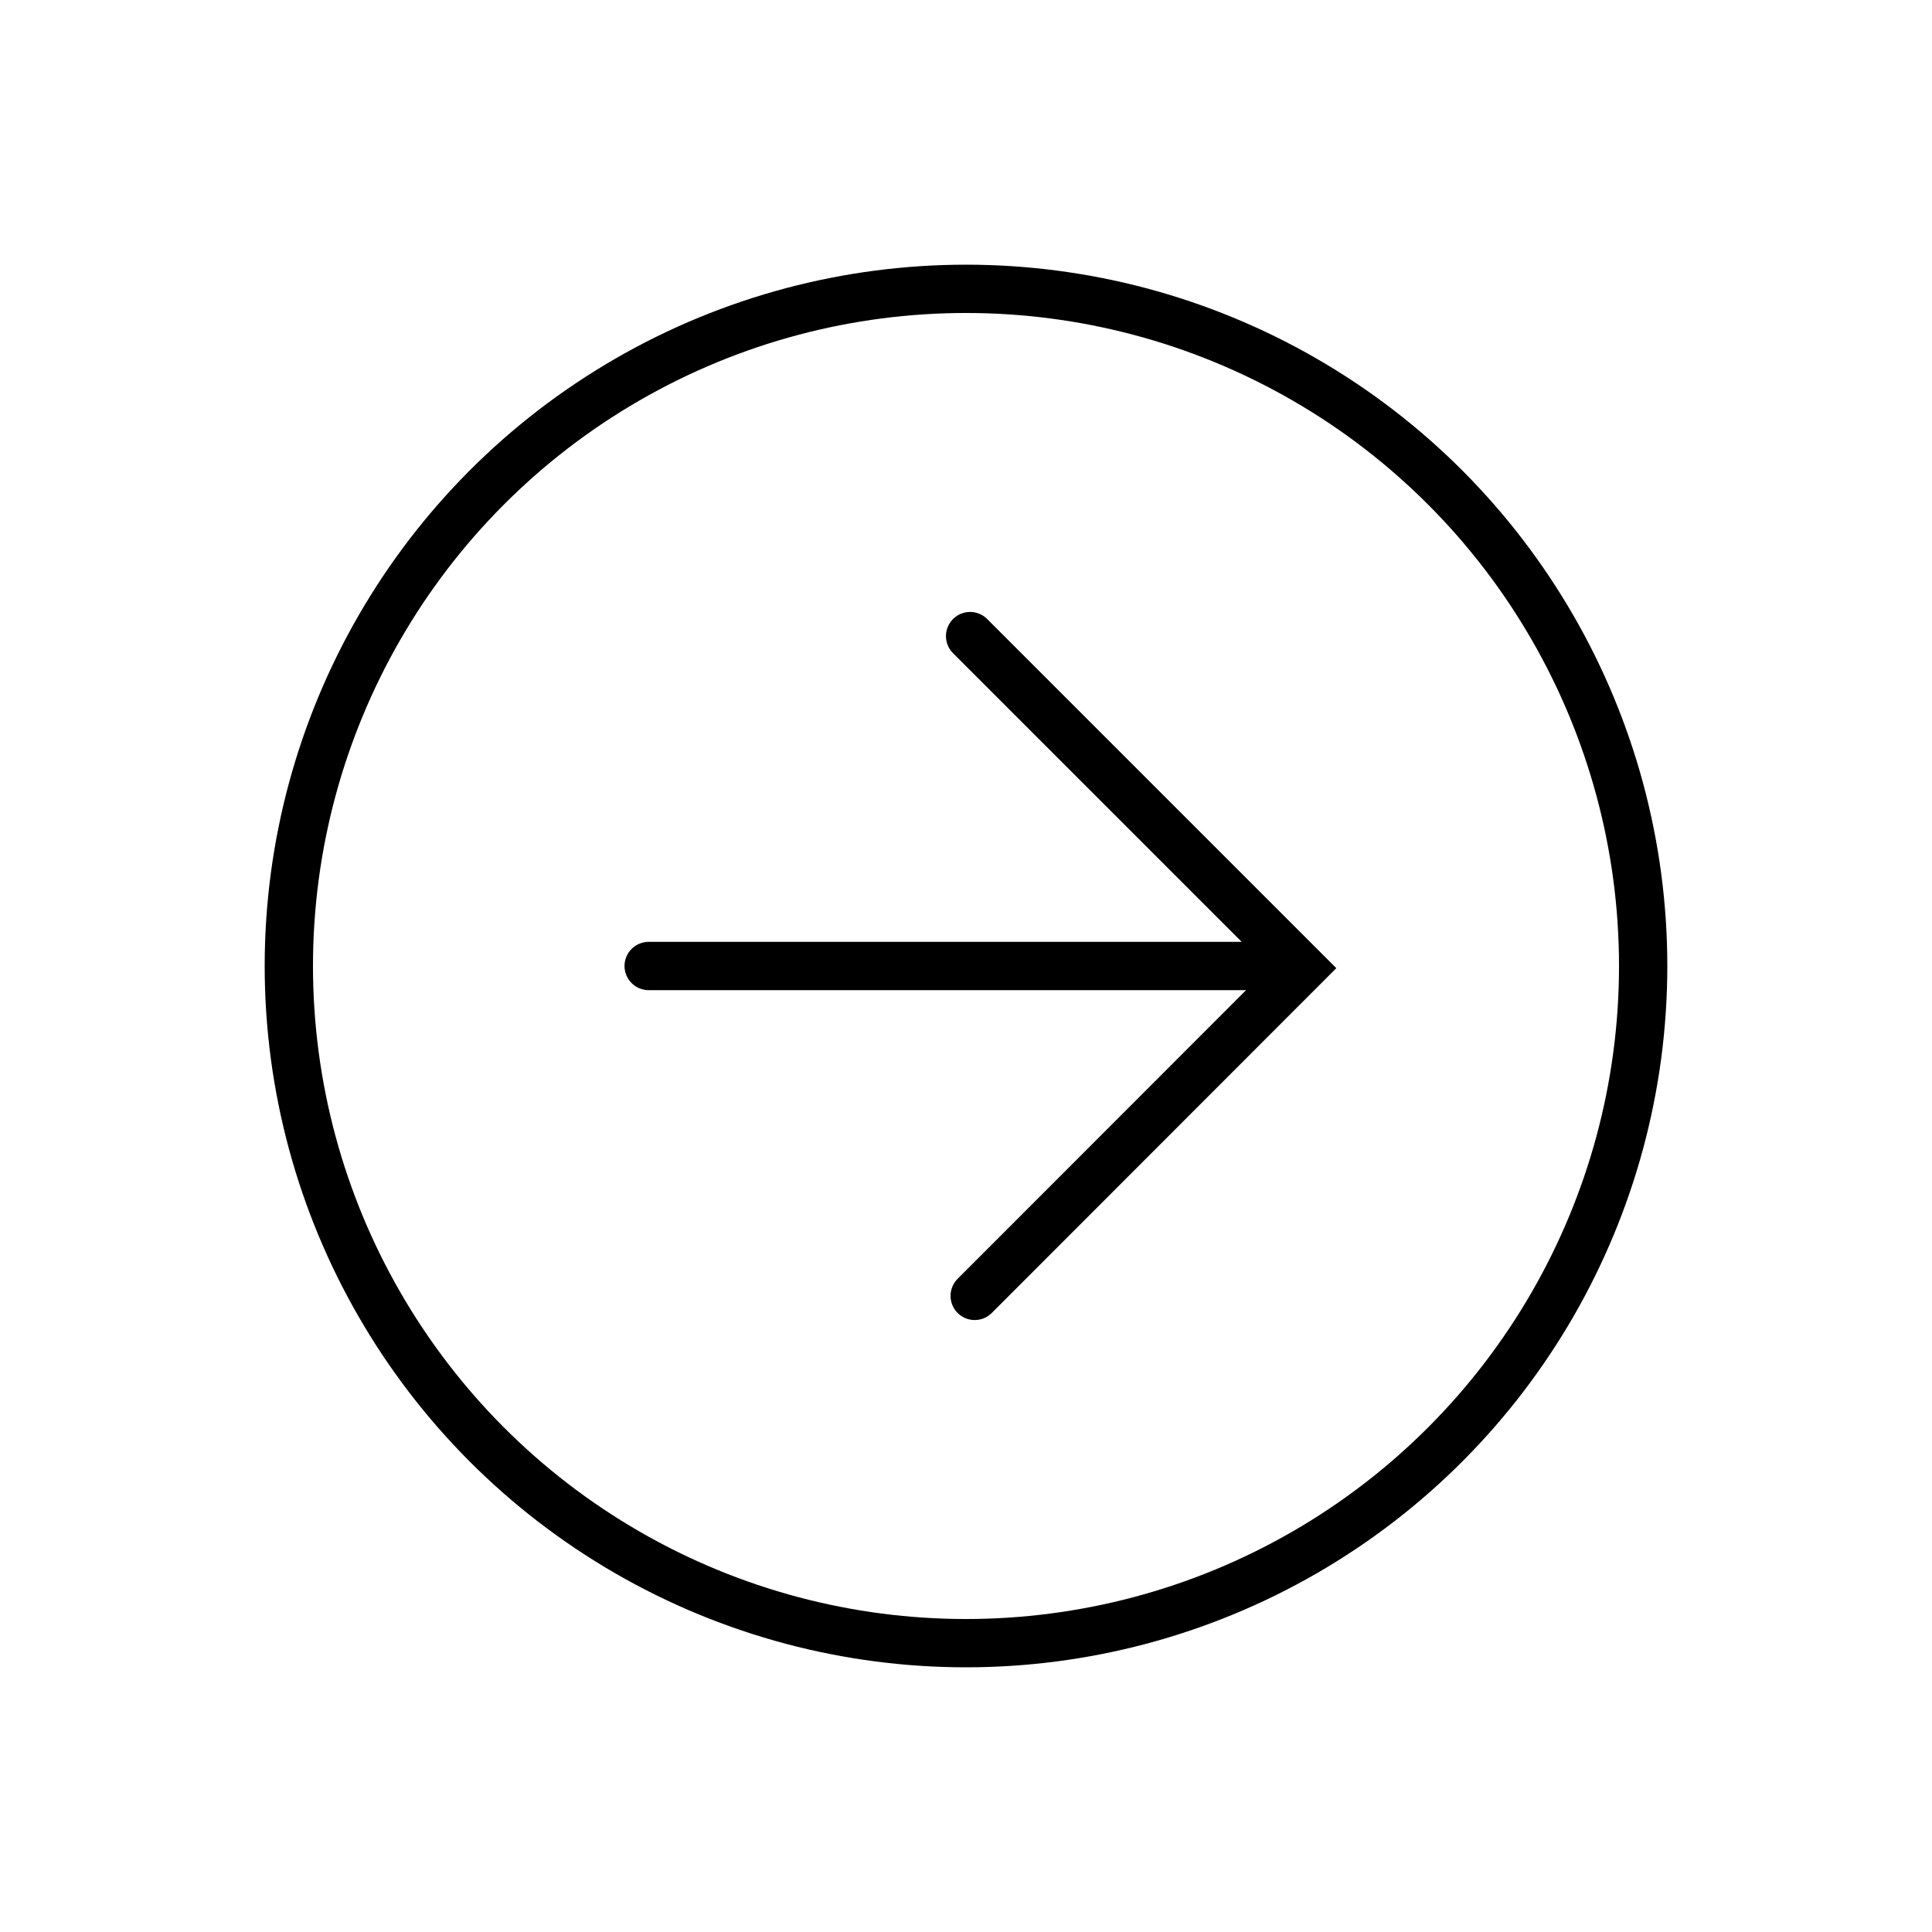 <svg id="Layer_1" data-name="Layer 1" xmlns="http://www.w3.org/2000/svg" viewBox="0 0 80 80"><defs><style>.cls-1,.cls-2{fill:none;stroke:#000;stroke-miterlimit:10;stroke-width:2px;}.cls-2{stroke-linecap:round;}</style></defs><circle class="cls-1" cx="40" cy="40" r="28.04"/><line class="cls-2" x1="53.14" y1="40" x2="26.86" y2="40"/><polyline class="cls-2" points="40.17 26.34 53.92 40.09 40.36 53.66"/></svg>
